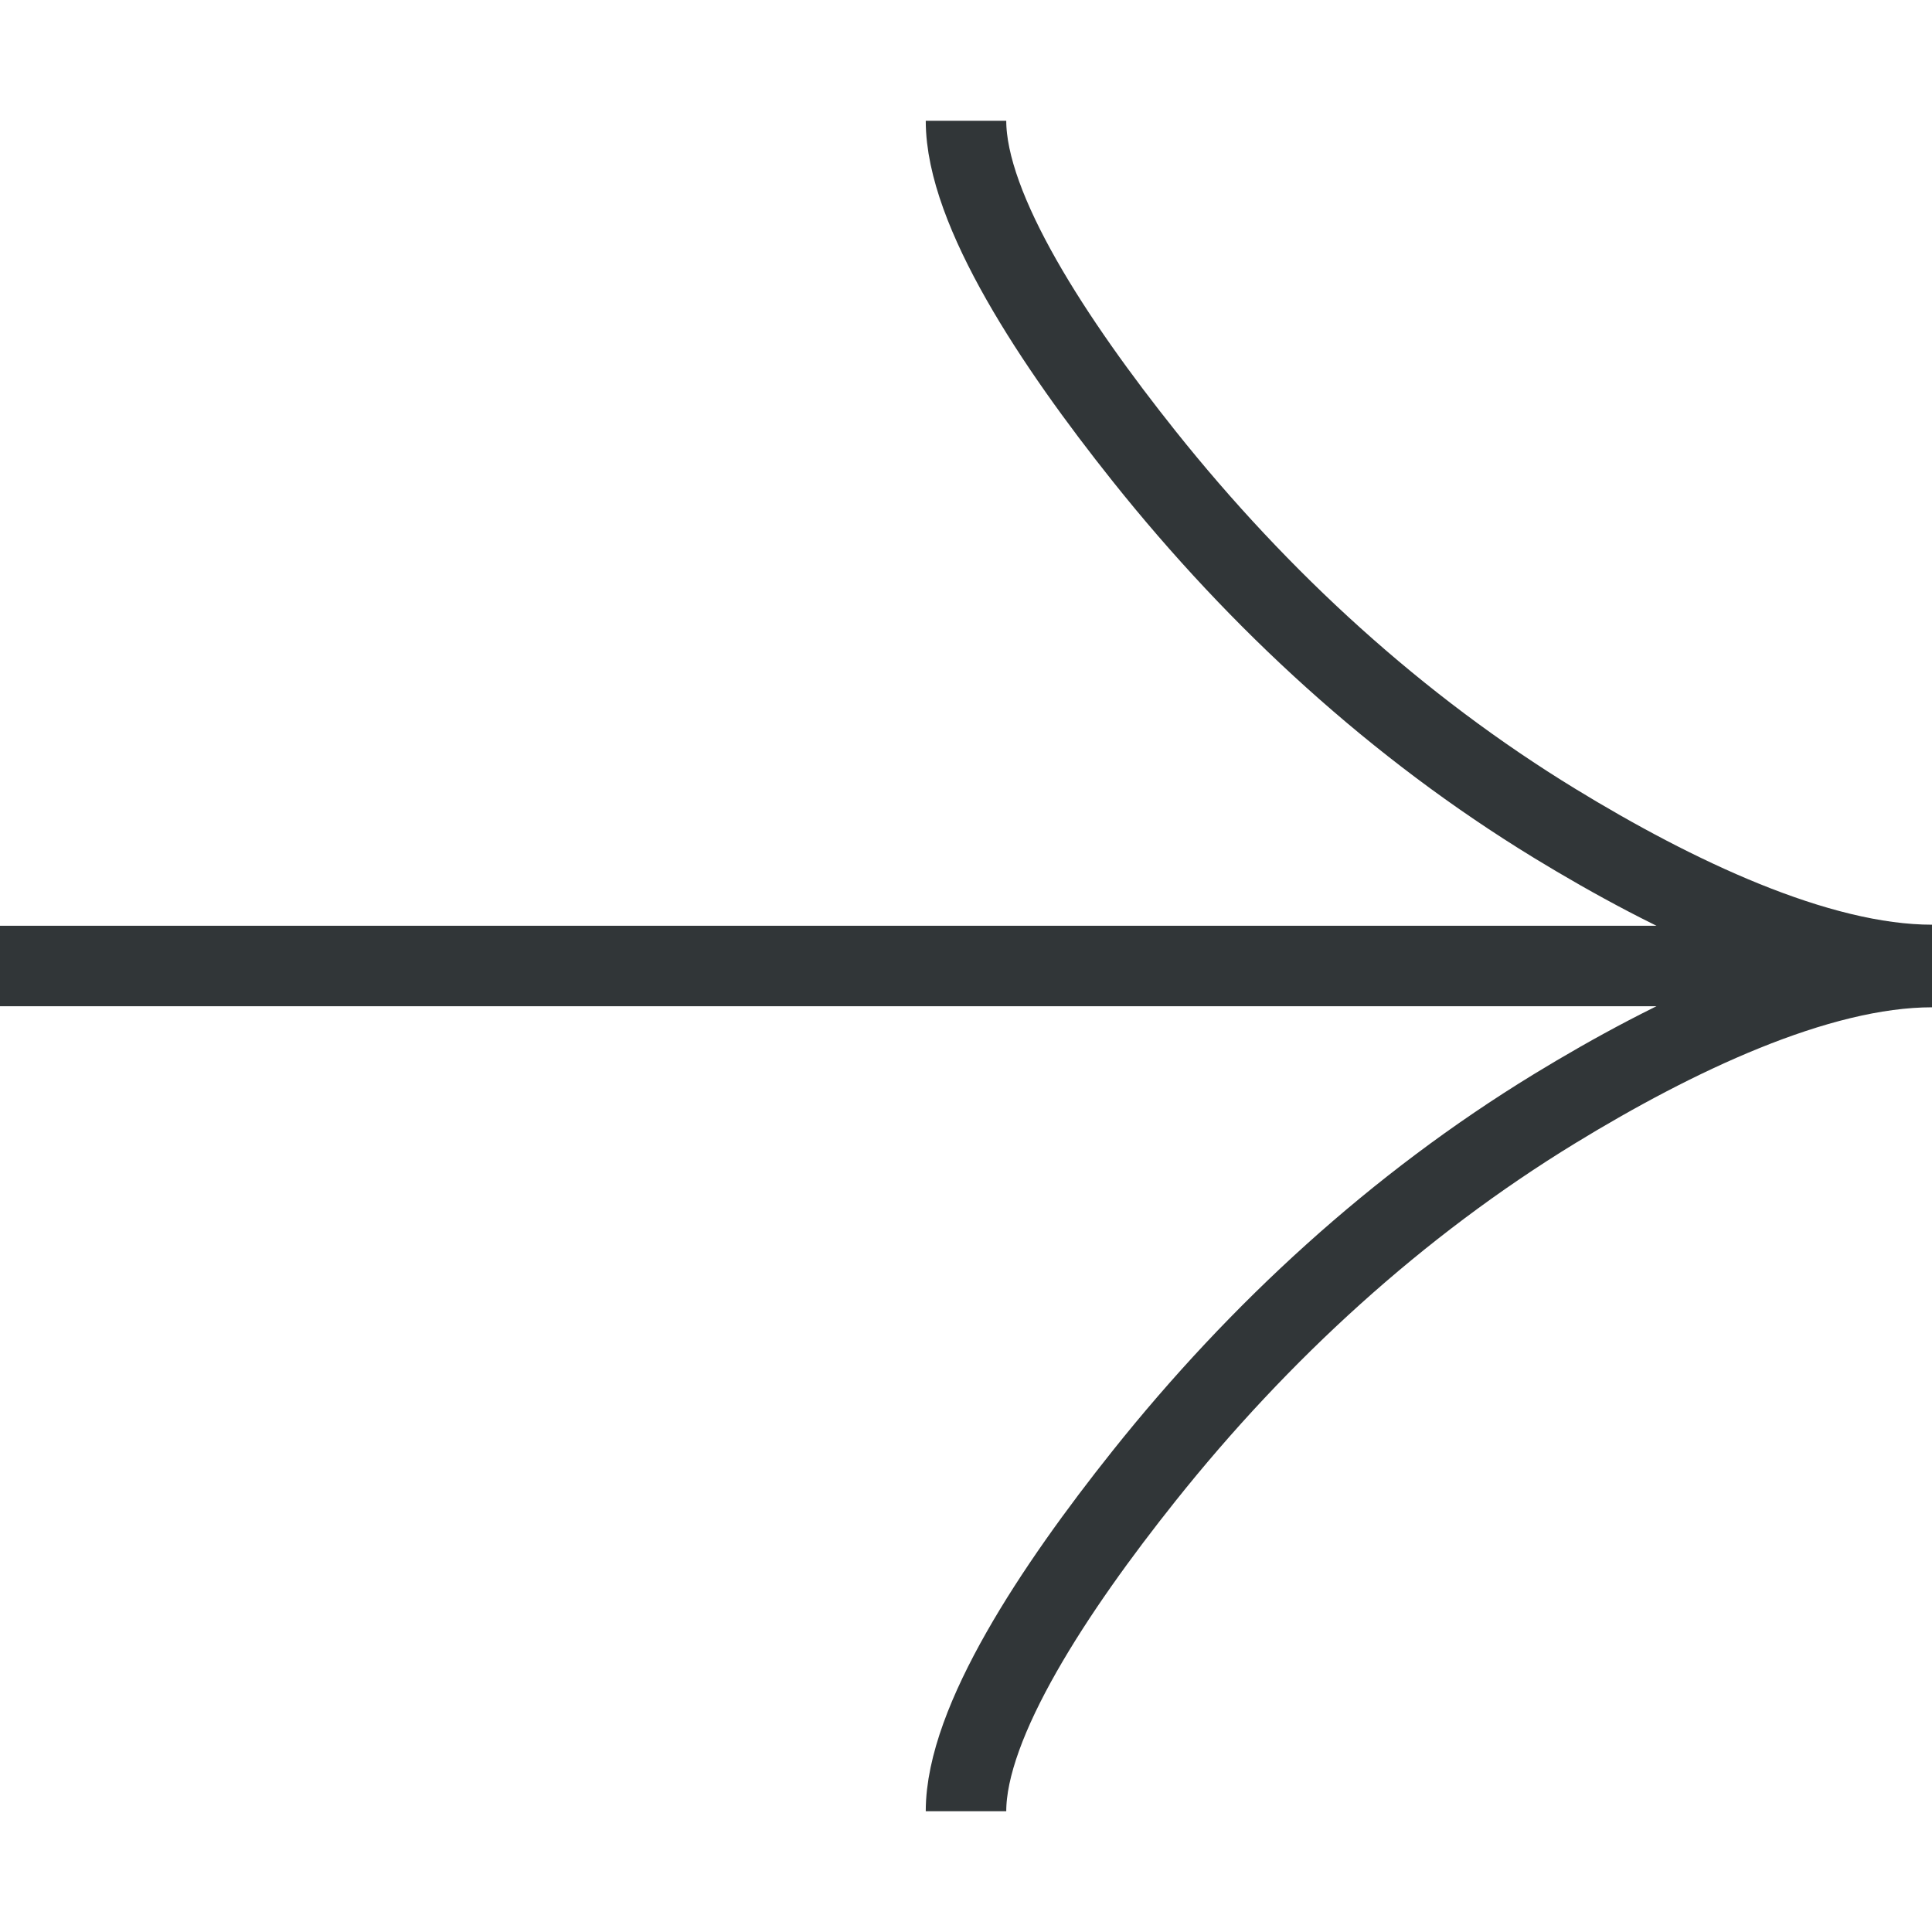 <svg xmlns="http://www.w3.org/2000/svg" fill="none" viewBox="0 0 24 24" id="Left-2-Short-Arrow--Streamline-Guidance-Free.svg" height="24" width="24"><desc>Left 2 Short Arrow Streamline Icon: https://streamlinehq.com</desc><path stroke="#313638" d="M12 1.5c0 1.11 1.1 2.771 2.212 4.166 1.432 1.796 3.141 3.365 5.102 4.563 1.469 0.897 3.253 1.758 4.686 1.758M12 22.5c0 -1.11 1.1 -2.771 2.212 -4.166 1.432 -1.796 3.141 -3.365 5.102 -4.563 1.469 -0.897 3.253 -1.758 4.686 -1.758M24 12H0" stroke-width="1"></path></svg>